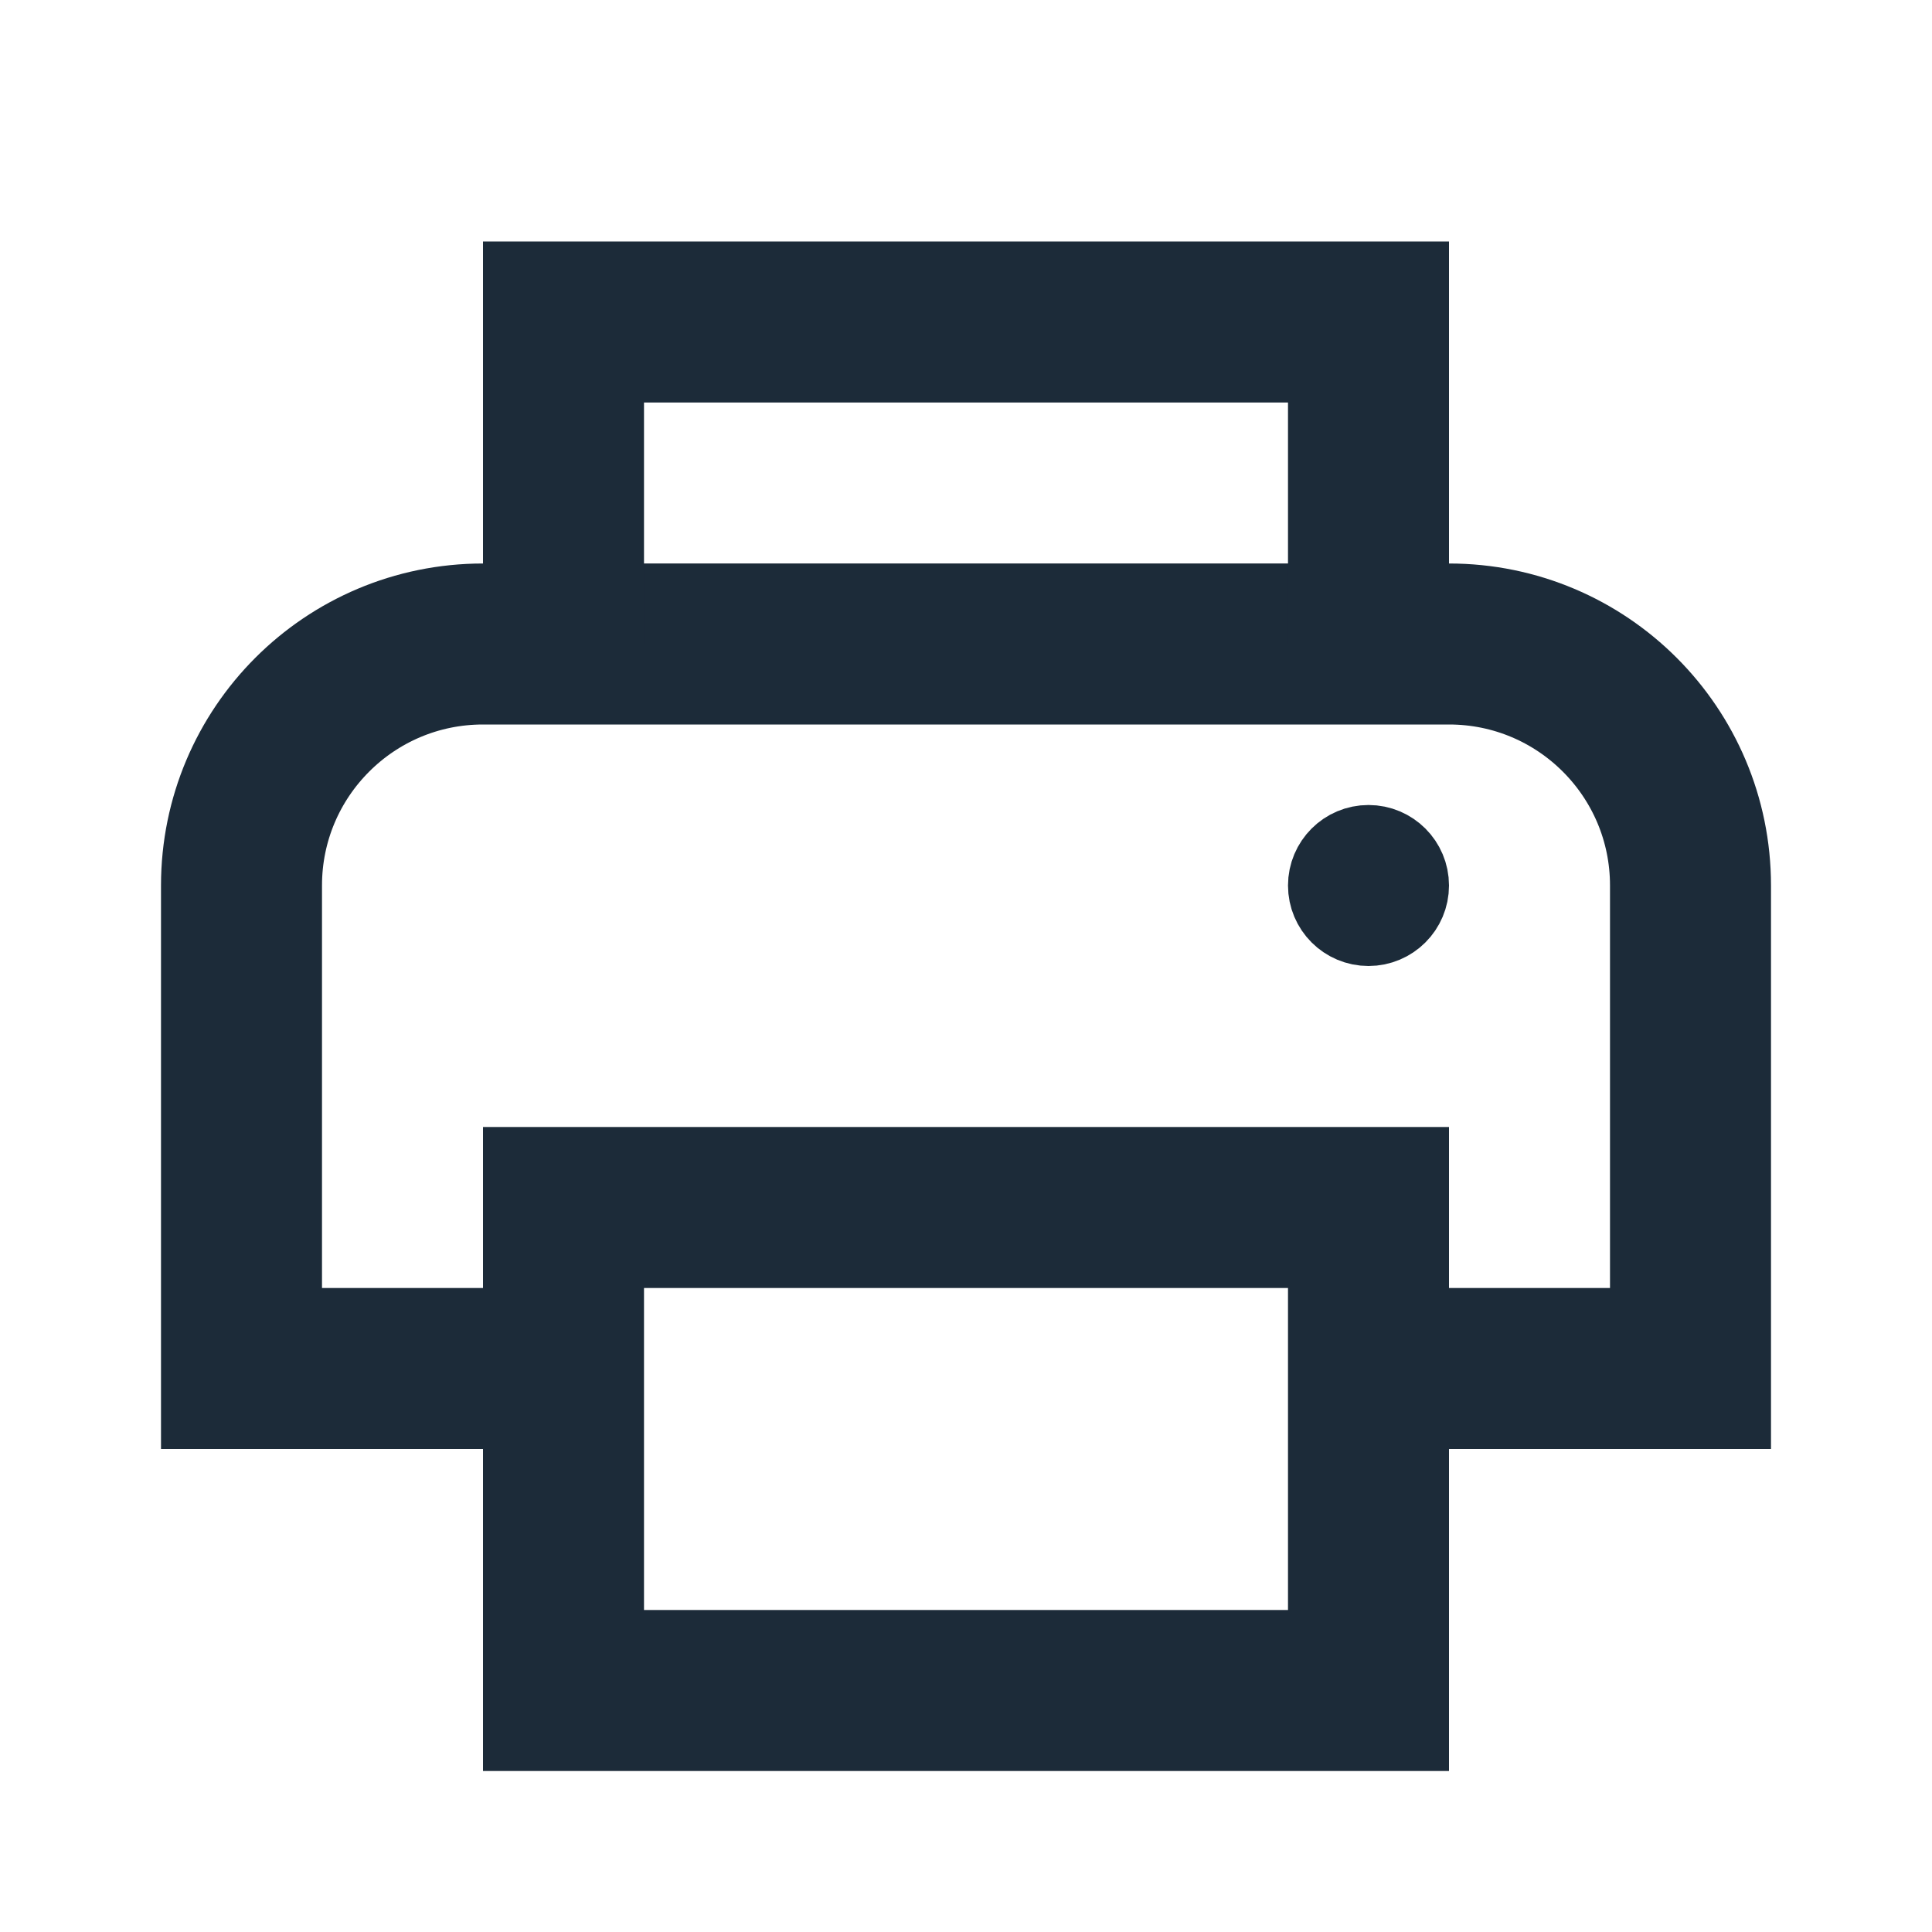 <svg width="24" height="24" viewBox="0 0 24 24" fill="none" xmlns="http://www.w3.org/2000/svg">
<path d="M16.5 17H21V11C21 9.343 19.657 8 18 8H6C4.343 8 3 9.343 3 11V17H7.5" stroke="#1C2B39" stroke-width="2"/>
<path d="M17 8V4H7V8" stroke="#1C2B39" stroke-width="2"/>
<circle cx="17" cy="11" r="0.5" fill="#D9D9D9" stroke="#1C2B39"/>
<path d="M7 15H17V21H7V15Z" stroke="#1C2B39" stroke-width="2"/>
</svg>
